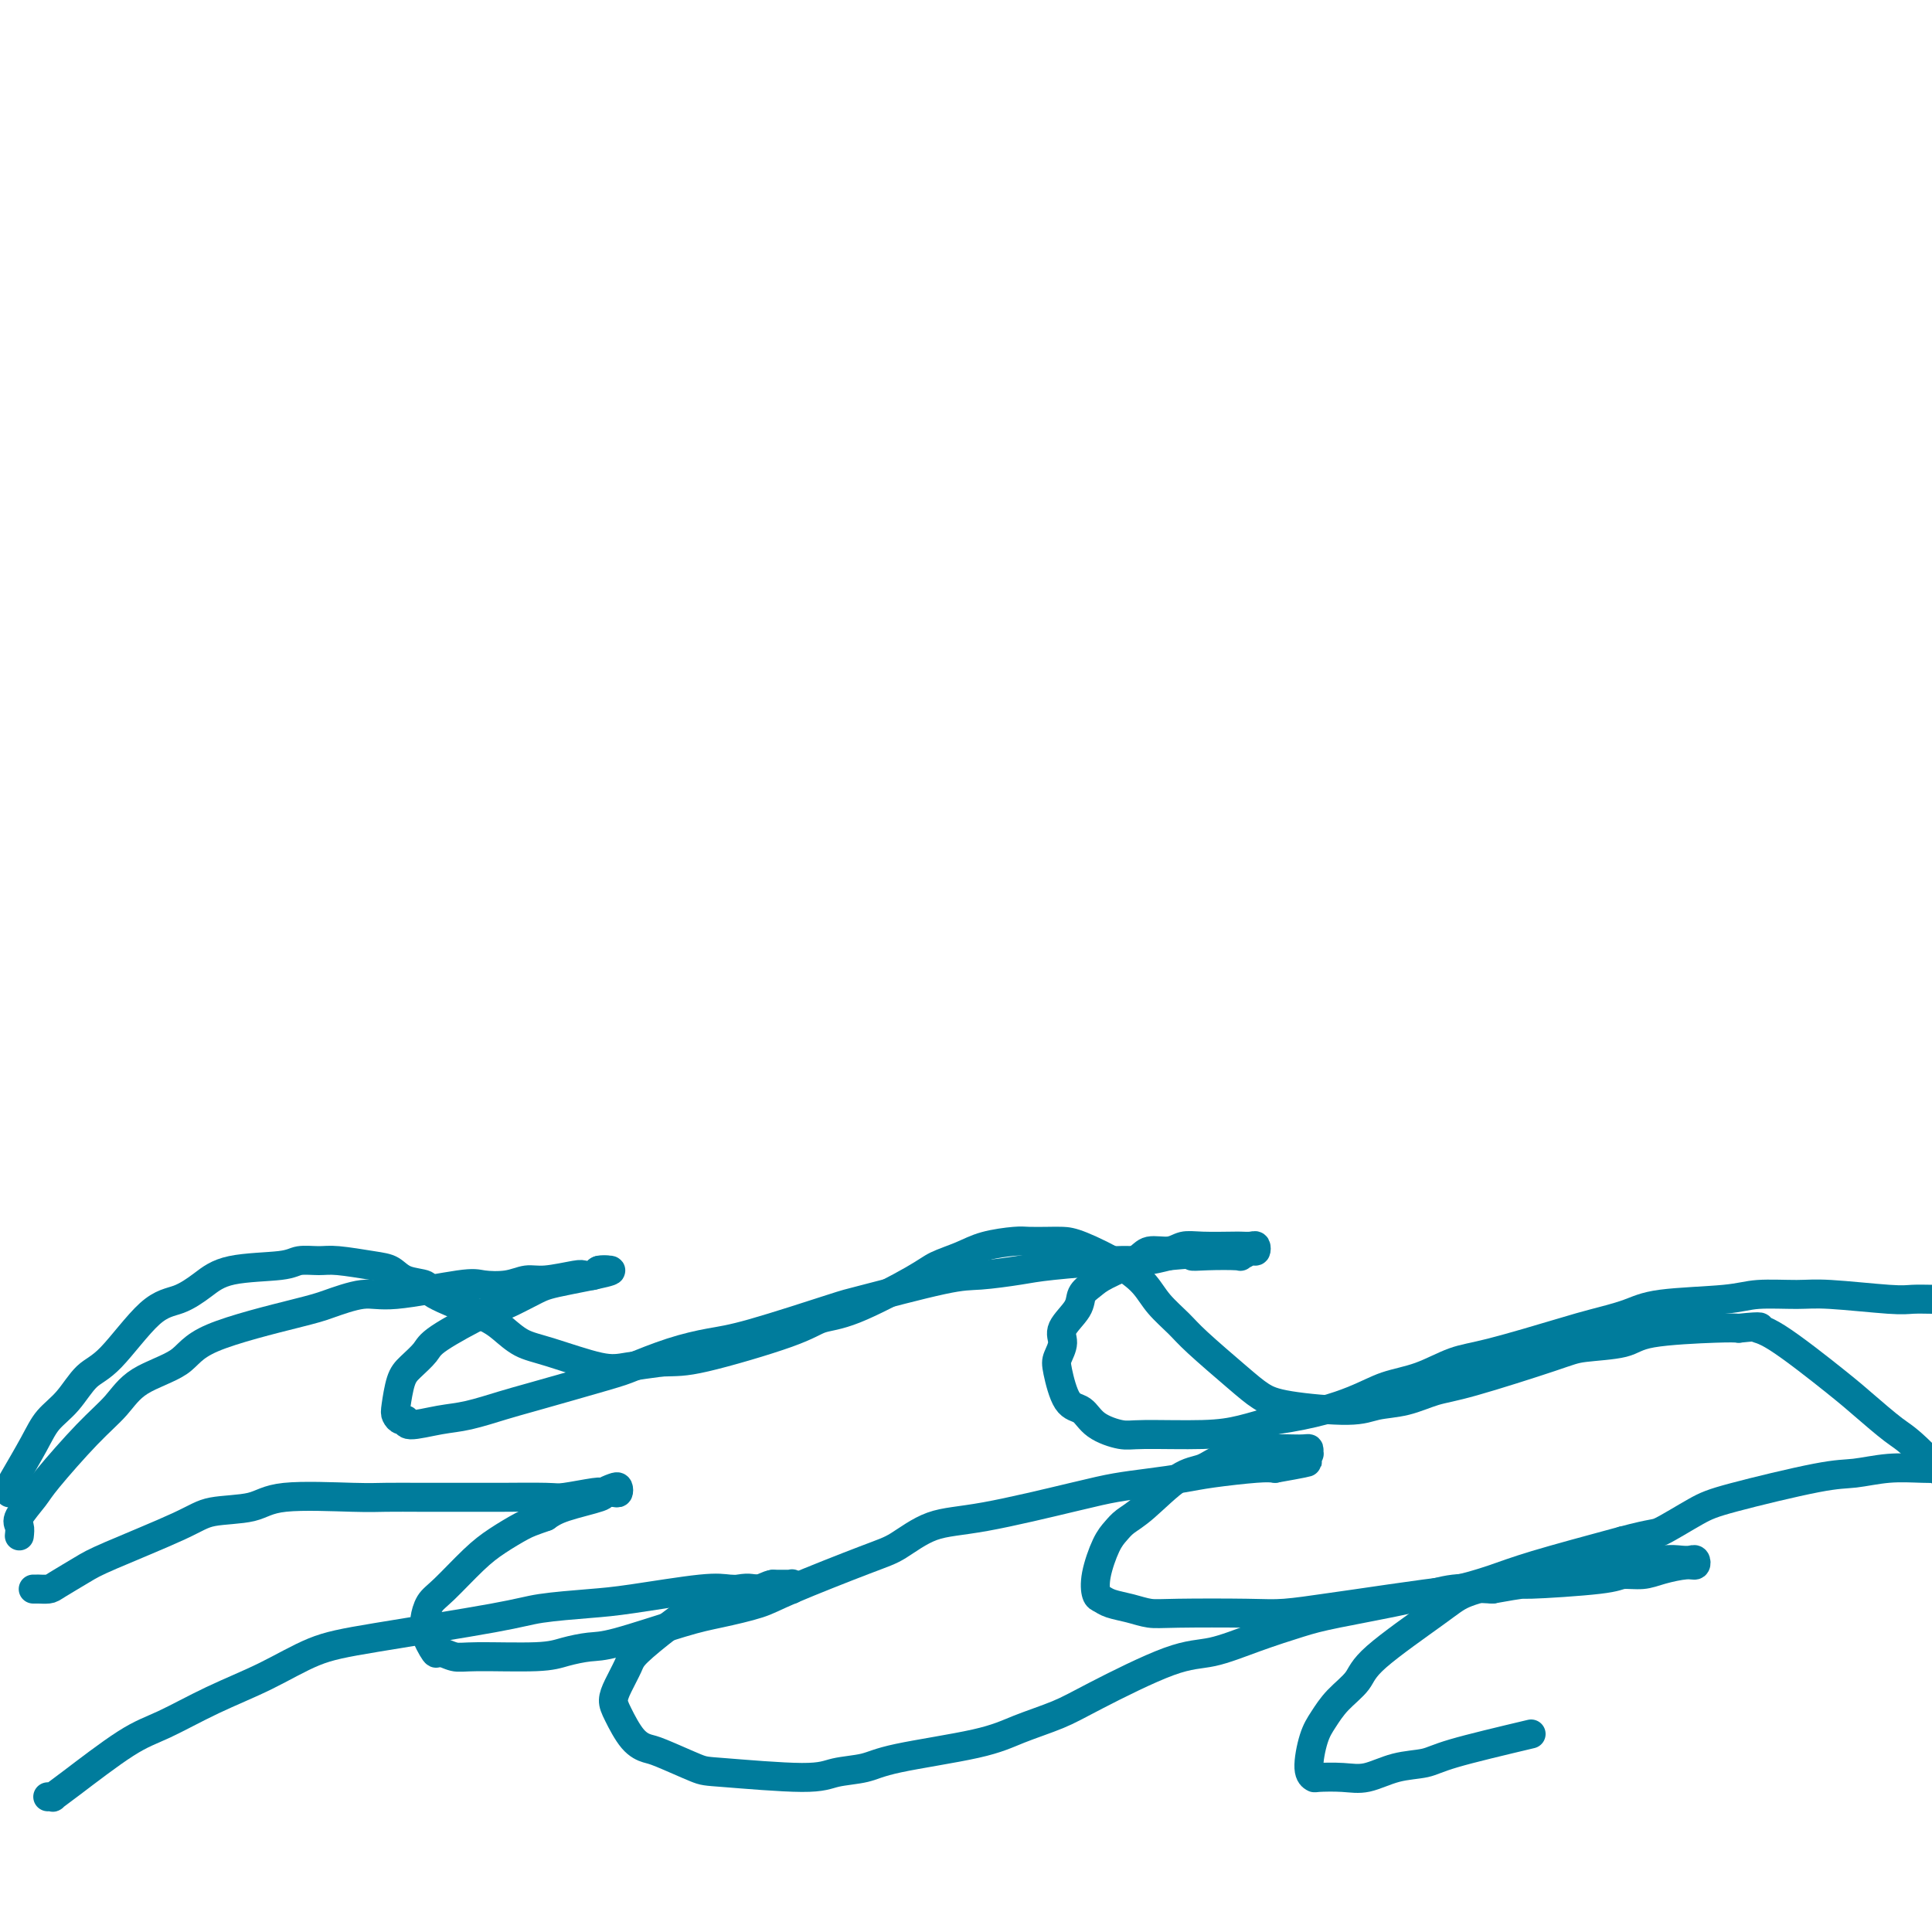 <svg viewBox='0 0 400 400' version='1.1' xmlns='http://www.w3.org/2000/svg' xmlns:xlink='http://www.w3.org/1999/xlink'><g fill='none' stroke='#007C9C' stroke-width='6' stroke-linecap='round' stroke-linejoin='round'><path d='M2,309c-0.001,-0.027 -0.001,-0.054 0,0c0.001,0.054 0.005,0.188 0,0c-0.005,-0.188 -0.018,-0.698 0,-1c0.018,-0.302 0.065,-0.395 1,-2c0.935,-1.605 2.756,-4.720 4,-7c1.244,-2.280 1.910,-3.725 3,-5c1.090,-1.275 2.604,-2.382 4,-4c1.396,-1.618 2.673,-3.749 4,-5c1.327,-1.251 2.705,-1.624 5,-4c2.295,-2.376 5.507,-6.755 8,-9c2.493,-2.245 4.266,-2.357 6,-3c1.734,-0.643 3.430,-1.818 5,-3c1.570,-1.182 3.014,-2.370 6,-3c2.986,-0.630 7.513,-0.701 10,-1c2.487,-0.299 2.935,-0.824 4,-1c1.065,-0.176 2.748,-0.002 4,0c1.252,0.002 2.074,-0.169 4,0c1.926,0.169 4.957,0.676 7,1c2.043,0.324 3.099,0.464 4,1c0.901,0.536 1.647,1.469 3,2c1.353,0.531 3.312,0.660 4,1c0.688,0.340 0.103,0.891 2,2c1.897,1.109 6.275,2.778 9,4c2.725,1.222 3.798,1.999 5,3c1.202,1.001 2.535,2.227 4,3c1.465,0.773 3.063,1.094 6,2c2.937,0.906 7.214,2.398 10,3c2.786,0.602 4.082,0.315 6,0c1.918,-0.315 4.459,-0.657 7,-1'/><path d='M137,282c3.114,-0.124 4.399,0.066 9,-1c4.601,-1.066 12.518,-3.388 17,-5c4.482,-1.612 5.528,-2.515 7,-3c1.472,-0.485 3.371,-0.553 7,-2c3.629,-1.447 8.989,-4.272 12,-6c3.011,-1.728 3.672,-2.358 5,-3c1.328,-0.642 3.321,-1.296 5,-2c1.679,-0.704 3.044,-1.457 5,-2c1.956,-0.543 4.504,-0.877 6,-1c1.496,-0.123 1.939,-0.035 3,0c1.061,0.035 2.738,0.018 4,0c1.262,-0.018 2.108,-0.035 3,0c0.892,0.035 1.832,0.123 4,1c2.168,0.877 5.566,2.541 8,4c2.434,1.459 3.904,2.711 5,4c1.096,1.289 1.819,2.614 3,4c1.181,1.386 2.822,2.833 4,4c1.178,1.167 1.893,2.055 4,4c2.107,1.945 5.604,4.949 8,7c2.396,2.051 3.689,3.150 5,4c1.311,0.850 2.639,1.450 6,2c3.361,0.550 8.754,1.048 12,1c3.246,-0.048 4.343,-0.643 6,-1c1.657,-0.357 3.874,-0.477 6,-1c2.126,-0.523 4.163,-1.449 6,-2c1.837,-0.551 3.476,-0.729 8,-2c4.524,-1.271 11.932,-3.637 16,-5c4.068,-1.363 4.794,-1.724 7,-2c2.206,-0.276 5.890,-0.466 8,-1c2.110,-0.534 2.645,-1.413 6,-2c3.355,-0.587 9.530,-0.882 13,-1c3.470,-0.118 4.235,-0.059 5,0'/><path d='M360,275c5.789,-0.610 4.261,-0.136 4,0c-0.261,0.136 0.745,-0.066 4,2c3.255,2.066 8.758,6.401 12,9c3.242,2.599 4.222,3.462 6,5c1.778,1.538 4.353,3.753 6,5c1.647,1.247 2.367,1.528 5,4c2.633,2.472 7.181,7.135 9,9c1.819,1.865 0.910,0.933 0,0'/><path d='M4,318c0.081,-0.724 0.162,-1.449 0,-2c-0.162,-0.551 -0.567,-0.929 0,-2c0.567,-1.071 2.107,-2.835 3,-4c0.893,-1.165 1.138,-1.731 3,-4c1.862,-2.269 5.339,-6.240 8,-9c2.661,-2.760 4.505,-4.308 6,-6c1.495,-1.692 2.640,-3.527 5,-5c2.360,-1.473 5.933,-2.585 8,-4c2.067,-1.415 2.627,-3.134 7,-5c4.373,-1.866 12.558,-3.881 17,-5c4.442,-1.119 5.141,-1.344 7,-2c1.859,-0.656 4.878,-1.744 7,-2c2.122,-0.256 3.348,0.320 7,0c3.652,-0.320 9.730,-1.535 13,-2c3.270,-0.465 3.731,-0.181 5,0c1.269,0.181 3.347,0.258 5,0c1.653,-0.258 2.881,-0.853 4,-1c1.119,-0.147 2.130,0.153 4,0c1.870,-0.153 4.601,-0.759 6,-1c1.399,-0.241 1.467,-0.117 2,0c0.533,0.117 1.531,0.228 2,0c0.469,-0.228 0.410,-0.793 1,-1c0.590,-0.207 1.828,-0.055 2,0c0.172,0.055 -0.723,0.015 -1,0c-0.277,-0.015 0.064,-0.004 0,0c-0.064,0.004 -0.532,0.002 -1,0'/><path d='M124,263c6.561,-0.397 -1.538,1.112 -6,2c-4.462,0.888 -5.288,1.157 -7,2c-1.712,0.843 -4.311,2.260 -6,3c-1.689,0.740 -2.470,0.804 -5,2c-2.530,1.196 -6.811,3.525 -9,5c-2.189,1.475 -2.286,2.097 -3,3c-0.714,0.903 -2.045,2.088 -3,3c-0.955,0.912 -1.534,1.549 -2,3c-0.466,1.451 -0.820,3.714 -1,5c-0.180,1.286 -0.188,1.595 0,2c0.188,0.405 0.571,0.905 1,1c0.429,0.095 0.905,-0.216 1,0c0.095,0.216 -0.189,0.958 1,1c1.189,0.042 3.852,-0.615 6,-1c2.148,-0.385 3.782,-0.497 6,-1c2.218,-0.503 5.020,-1.398 7,-2c1.980,-0.602 3.137,-0.910 7,-2c3.863,-1.090 10.433,-2.960 14,-4c3.567,-1.040 4.130,-1.249 6,-2c1.870,-0.751 5.048,-2.043 8,-3c2.952,-0.957 5.679,-1.577 8,-2c2.321,-0.423 4.238,-0.648 9,-2c4.762,-1.352 12.370,-3.829 16,-5c3.630,-1.171 3.281,-1.034 7,-2c3.719,-0.966 11.506,-3.033 16,-4c4.494,-0.967 5.695,-0.833 8,-1c2.305,-0.167 5.714,-0.636 8,-1c2.286,-0.364 3.448,-0.623 7,-1c3.552,-0.377 9.495,-0.871 13,-1c3.505,-0.129 4.573,0.106 6,0c1.427,-0.106 3.214,-0.553 5,-1'/><path d='M242,260c8.317,-0.775 5.608,-0.212 5,0c-0.608,0.212 0.884,0.072 3,0c2.116,-0.072 4.855,-0.076 6,0c1.145,0.076 0.697,0.230 1,0c0.303,-0.230 1.356,-0.846 2,-1c0.644,-0.154 0.878,0.155 1,0c0.122,-0.155 0.133,-0.773 0,-1c-0.133,-0.227 -0.409,-0.062 -1,0c-0.591,0.062 -1.497,0.021 -2,0c-0.503,-0.021 -0.603,-0.021 -2,0c-1.397,0.021 -4.089,0.063 -6,0c-1.911,-0.063 -3.040,-0.232 -4,0c-0.960,0.232 -1.751,0.863 -3,1c-1.249,0.137 -2.955,-0.221 -4,0c-1.045,0.221 -1.429,1.020 -3,2c-1.571,0.980 -4.327,2.142 -6,3c-1.673,0.858 -2.261,1.412 -3,2c-0.739,0.588 -1.627,1.211 -2,2c-0.373,0.789 -0.231,1.744 -1,3c-0.769,1.256 -2.450,2.813 -3,4c-0.550,1.187 0.030,2.004 0,3c-0.030,0.996 -0.670,2.171 -1,3c-0.330,0.829 -0.349,1.312 0,3c0.349,1.688 1.065,4.582 2,6c0.935,1.418 2.089,1.361 3,2c0.911,0.639 1.578,1.973 3,3c1.422,1.027 3.599,1.748 5,2c1.401,0.252 2.025,0.037 5,0c2.975,-0.037 8.301,0.105 12,0c3.699,-0.105 5.771,-0.459 8,-1c2.229,-0.541 4.614,-1.271 7,-2'/><path d='M264,294c8.238,-1.209 12.834,-2.730 16,-4c3.166,-1.270 4.902,-2.287 7,-3c2.098,-0.713 4.557,-1.121 7,-2c2.443,-0.879 4.869,-2.227 7,-3c2.131,-0.773 3.965,-0.970 8,-2c4.035,-1.030 10.270,-2.891 14,-4c3.730,-1.109 4.955,-1.464 7,-2c2.045,-0.536 4.910,-1.254 7,-2c2.090,-0.746 3.405,-1.521 7,-2c3.595,-0.479 9.470,-0.660 13,-1c3.530,-0.340 4.715,-0.837 7,-1c2.285,-0.163 5.668,0.009 8,0c2.332,-0.009 3.611,-0.199 7,0c3.389,0.199 8.887,0.785 12,1c3.113,0.215 3.840,0.058 5,0c1.160,-0.058 2.752,-0.015 4,0c1.248,0.015 2.152,0.004 3,0c0.848,-0.004 1.642,-0.001 3,0c1.358,0.001 3.282,-0.001 5,0c1.718,0.001 3.230,0.004 4,0c0.770,-0.004 0.799,-0.016 1,0c0.201,0.016 0.576,0.061 1,0c0.424,-0.061 0.898,-0.226 1,0c0.102,0.226 -0.169,0.845 0,1c0.169,0.155 0.777,-0.155 1,0c0.223,0.155 0.060,0.773 0,1c-0.060,0.227 -0.016,0.061 0,0c0.016,-0.061 0.005,-0.017 0,0c-0.005,0.017 -0.002,0.009 0,0'/><path d='M419,271c11.607,0.155 3.125,0.042 0,0c-3.125,-0.042 -0.893,-0.012 0,0c0.893,0.012 0.446,0.006 0,0'/><path d='M7,329c-0.109,0.000 -0.219,0.000 0,0c0.219,-0.000 0.766,-0.001 1,0c0.234,0.001 0.156,0.005 0,0c-0.156,-0.005 -0.390,-0.018 0,0c0.390,0.018 1.402,0.066 2,0c0.598,-0.066 0.781,-0.245 2,-1c1.219,-0.755 3.474,-2.085 5,-3c1.526,-0.915 2.324,-1.416 6,-3c3.676,-1.584 10.230,-4.253 14,-6c3.770,-1.747 4.757,-2.573 7,-3c2.243,-0.427 5.743,-0.454 8,-1c2.257,-0.546 3.270,-1.610 7,-2c3.730,-0.390 10.178,-0.104 14,0c3.822,0.104 5.017,0.028 7,0c1.983,-0.028 4.755,-0.008 7,0c2.245,0.008 3.962,0.003 6,0c2.038,-0.003 4.395,-0.005 6,0c1.605,0.005 2.456,0.015 5,0c2.544,-0.015 6.779,-0.057 9,0c2.221,0.057 2.427,0.212 4,0c1.573,-0.212 4.513,-0.792 6,-1c1.487,-0.208 1.521,-0.042 2,0c0.479,0.042 1.402,-0.038 2,0c0.598,0.038 0.870,0.194 1,0c0.130,-0.194 0.117,-0.740 0,-1c-0.117,-0.260 -0.338,-0.235 -1,0c-0.662,0.235 -1.765,0.682 -2,1c-0.235,0.318 0.398,0.509 -1,1c-1.398,0.491 -4.828,1.283 -7,2c-2.172,0.717 -3.086,1.358 -4,2'/><path d='M113,314c-3.053,1.086 -3.686,1.301 -5,2c-1.314,0.699 -3.309,1.883 -5,3c-1.691,1.117 -3.080,2.169 -5,4c-1.920,1.831 -4.373,4.441 -6,6c-1.627,1.559 -2.429,2.065 -3,3c-0.571,0.935 -0.912,2.298 -1,3c-0.088,0.702 0.077,0.742 0,1c-0.077,0.258 -0.394,0.734 0,2c0.394,1.266 1.501,3.321 2,4c0.499,0.679 0.389,-0.017 1,0c0.611,0.017 1.941,0.747 3,1c1.059,0.253 1.846,0.029 5,0c3.154,-0.029 8.674,0.136 12,0c3.326,-0.136 4.458,-0.575 6,-1c1.542,-0.425 3.494,-0.838 5,-1c1.506,-0.162 2.566,-0.074 6,-1c3.434,-0.926 9.240,-2.868 13,-4c3.760,-1.132 5.472,-1.456 8,-2c2.528,-0.544 5.870,-1.309 8,-2c2.130,-0.691 3.047,-1.310 7,-3c3.953,-1.690 10.940,-4.452 15,-6c4.060,-1.548 5.192,-1.882 7,-3c1.808,-1.118 4.291,-3.021 7,-4c2.709,-0.979 5.645,-1.036 11,-2c5.355,-0.964 13.130,-2.835 18,-4c4.870,-1.165 6.834,-1.622 9,-2c2.166,-0.378 4.533,-0.676 7,-1c2.467,-0.324 5.032,-0.675 7,-1c1.968,-0.325 3.337,-0.626 6,-1c2.663,-0.374 6.618,-0.821 9,-1c2.382,-0.179 3.191,-0.089 4,0'/><path d='M264,304c11.574,-2.040 5.011,-1.139 3,-1c-2.011,0.139 0.532,-0.484 2,-1c1.468,-0.516 1.862,-0.924 2,-1c0.138,-0.076 0.020,0.179 0,0c-0.020,-0.179 0.060,-0.792 0,-1c-0.060,-0.208 -0.259,-0.010 -2,0c-1.741,0.010 -5.026,-0.167 -7,0c-1.974,0.167 -2.639,0.678 -4,1c-1.361,0.322 -3.418,0.457 -5,1c-1.582,0.543 -2.689,1.496 -4,2c-1.311,0.504 -2.826,0.558 -5,2c-2.174,1.442 -5.007,4.272 -7,6c-1.993,1.728 -3.148,2.354 -4,3c-0.852,0.646 -1.403,1.311 -2,2c-0.597,0.689 -1.242,1.403 -2,3c-0.758,1.597 -1.631,4.077 -2,6c-0.369,1.923 -0.234,3.290 0,4c0.234,0.710 0.566,0.765 1,1c0.434,0.235 0.968,0.651 2,1c1.032,0.349 2.561,0.630 4,1c1.439,0.370 2.786,0.828 4,1c1.214,0.172 2.293,0.058 6,0c3.707,-0.058 10.042,-0.061 14,0c3.958,0.061 5.539,0.186 8,0c2.461,-0.186 5.801,-0.682 8,-1c2.199,-0.318 3.257,-0.457 7,-1c3.743,-0.543 10.171,-1.491 14,-2c3.829,-0.509 5.057,-0.580 7,-1c1.943,-0.420 4.600,-1.190 7,-2c2.400,-0.810 4.543,-1.660 9,-3c4.457,-1.340 11.229,-3.170 18,-5'/><path d='M336,319c6.711,-1.789 6.487,-1.263 8,-2c1.513,-0.737 4.762,-2.737 7,-4c2.238,-1.263 3.466,-1.788 8,-3c4.534,-1.212 12.375,-3.109 17,-4c4.625,-0.891 6.033,-0.775 8,-1c1.967,-0.225 4.493,-0.792 7,-1c2.507,-0.208 4.993,-0.056 7,0c2.007,0.056 3.533,0.015 6,0c2.467,-0.015 5.876,-0.004 8,0c2.124,0.004 2.964,0.001 4,0c1.036,-0.001 2.268,-0.000 3,0c0.732,0.000 0.966,-0.000 2,0c1.034,0.000 2.869,0.001 4,0c1.131,-0.001 1.557,-0.004 2,0c0.443,0.004 0.903,0.015 1,0c0.097,-0.015 -0.170,-0.056 0,0c0.170,0.056 0.777,0.207 1,0c0.223,-0.207 0.064,-0.774 0,-1c-0.064,-0.226 -0.032,-0.113 0,0'/><path d='M10,372c0.034,-0.002 0.067,-0.005 0,0c-0.067,0.005 -0.235,0.016 0,0c0.235,-0.016 0.873,-0.060 1,0c0.127,0.060 -0.256,0.225 0,0c0.256,-0.225 1.152,-0.842 4,-3c2.848,-2.158 7.648,-5.859 11,-8c3.352,-2.141 5.257,-2.721 8,-4c2.743,-1.279 6.323,-3.256 10,-5c3.677,-1.744 7.451,-3.255 11,-5c3.549,-1.745 6.874,-3.725 10,-5c3.126,-1.275 6.053,-1.846 13,-3c6.947,-1.154 17.916,-2.891 24,-4c6.084,-1.109 7.285,-1.589 10,-2c2.715,-0.411 6.945,-0.751 10,-1c3.055,-0.249 4.933,-0.406 9,-1c4.067,-0.594 10.321,-1.623 14,-2c3.679,-0.377 4.782,-0.101 6,0c1.218,0.101 2.551,0.028 4,0c1.449,-0.028 3.015,-0.011 4,0c0.985,0.011 1.388,0.017 2,0c0.612,-0.017 1.432,-0.057 2,0c0.568,0.057 0.883,0.211 1,0c0.117,-0.211 0.037,-0.789 0,-1c-0.037,-0.211 -0.031,-0.057 0,0c0.031,0.057 0.085,0.015 0,0c-0.085,-0.015 -0.310,-0.004 -1,0c-0.690,0.004 -1.845,0.002 -3,0'/><path d='M160,328c-1.021,0.114 -2.073,0.899 -3,1c-0.927,0.101 -1.730,-0.482 -4,0c-2.270,0.482 -6.008,2.028 -8,3c-1.992,0.972 -2.239,1.369 -3,2c-0.761,0.631 -2.036,1.495 -4,3c-1.964,1.505 -4.616,3.650 -6,5c-1.384,1.350 -1.501,1.906 -2,3c-0.499,1.094 -1.381,2.728 -2,4c-0.619,1.272 -0.974,2.184 -1,3c-0.026,0.816 0.276,1.536 1,3c0.724,1.464 1.869,3.673 3,5c1.131,1.327 2.249,1.772 3,2c0.751,0.228 1.136,0.240 3,1c1.864,0.760 5.209,2.268 7,3c1.791,0.732 2.029,0.688 6,1c3.971,0.312 11.674,0.978 16,1c4.326,0.022 5.276,-0.602 7,-1c1.724,-0.398 4.221,-0.571 6,-1c1.779,-0.429 2.840,-1.114 7,-2c4.160,-0.886 11.419,-1.971 16,-3c4.581,-1.029 6.483,-2.000 9,-3c2.517,-1.000 5.649,-2.028 8,-3c2.351,-0.972 3.920,-1.888 8,-4c4.080,-2.112 10.672,-5.418 15,-7c4.328,-1.582 6.392,-1.438 9,-2c2.608,-0.562 5.759,-1.829 9,-3c3.241,-1.171 6.573,-2.248 9,-3c2.427,-0.752 3.950,-1.181 8,-2c4.050,-0.819 10.629,-2.028 15,-3c4.371,-0.972 6.535,-1.706 9,-2c2.465,-0.294 5.233,-0.147 8,0'/><path d='M309,329c7.217,-1.266 5.261,-0.930 8,-1c2.739,-0.070 10.173,-0.545 14,-1c3.827,-0.455 4.048,-0.892 5,-1c0.952,-0.108 2.634,0.111 4,0c1.366,-0.111 2.416,-0.552 4,-1c1.584,-0.448 3.701,-0.904 5,-1c1.299,-0.096 1.779,0.169 2,0c0.221,-0.169 0.184,-0.773 0,-1c-0.184,-0.227 -0.514,-0.076 -1,0c-0.486,0.076 -1.126,0.079 -2,0c-0.874,-0.079 -1.981,-0.239 -4,0c-2.019,0.239 -4.949,0.879 -7,1c-2.051,0.121 -3.223,-0.276 -7,0c-3.777,0.276 -10.161,1.224 -14,2c-3.839,0.776 -5.134,1.379 -7,2c-1.866,0.621 -4.302,1.260 -6,2c-1.698,0.740 -2.657,1.580 -6,4c-3.343,2.420 -9.070,6.420 -12,9c-2.930,2.580 -3.063,3.742 -4,5c-0.937,1.258 -2.678,2.614 -4,4c-1.322,1.386 -2.225,2.802 -3,4c-0.775,1.198 -1.422,2.177 -2,4c-0.578,1.823 -1.087,4.490 -1,6c0.087,1.510 0.769,1.862 1,2c0.231,0.138 0.011,0.063 1,0c0.989,-0.063 3.186,-0.112 5,0c1.814,0.112 3.246,0.386 5,0c1.754,-0.386 3.831,-1.433 6,-2c2.169,-0.567 4.430,-0.653 6,-1c1.570,-0.347 2.449,-0.956 6,-2c3.551,-1.044 9.776,-2.522 16,-4'/></g>
</svg>